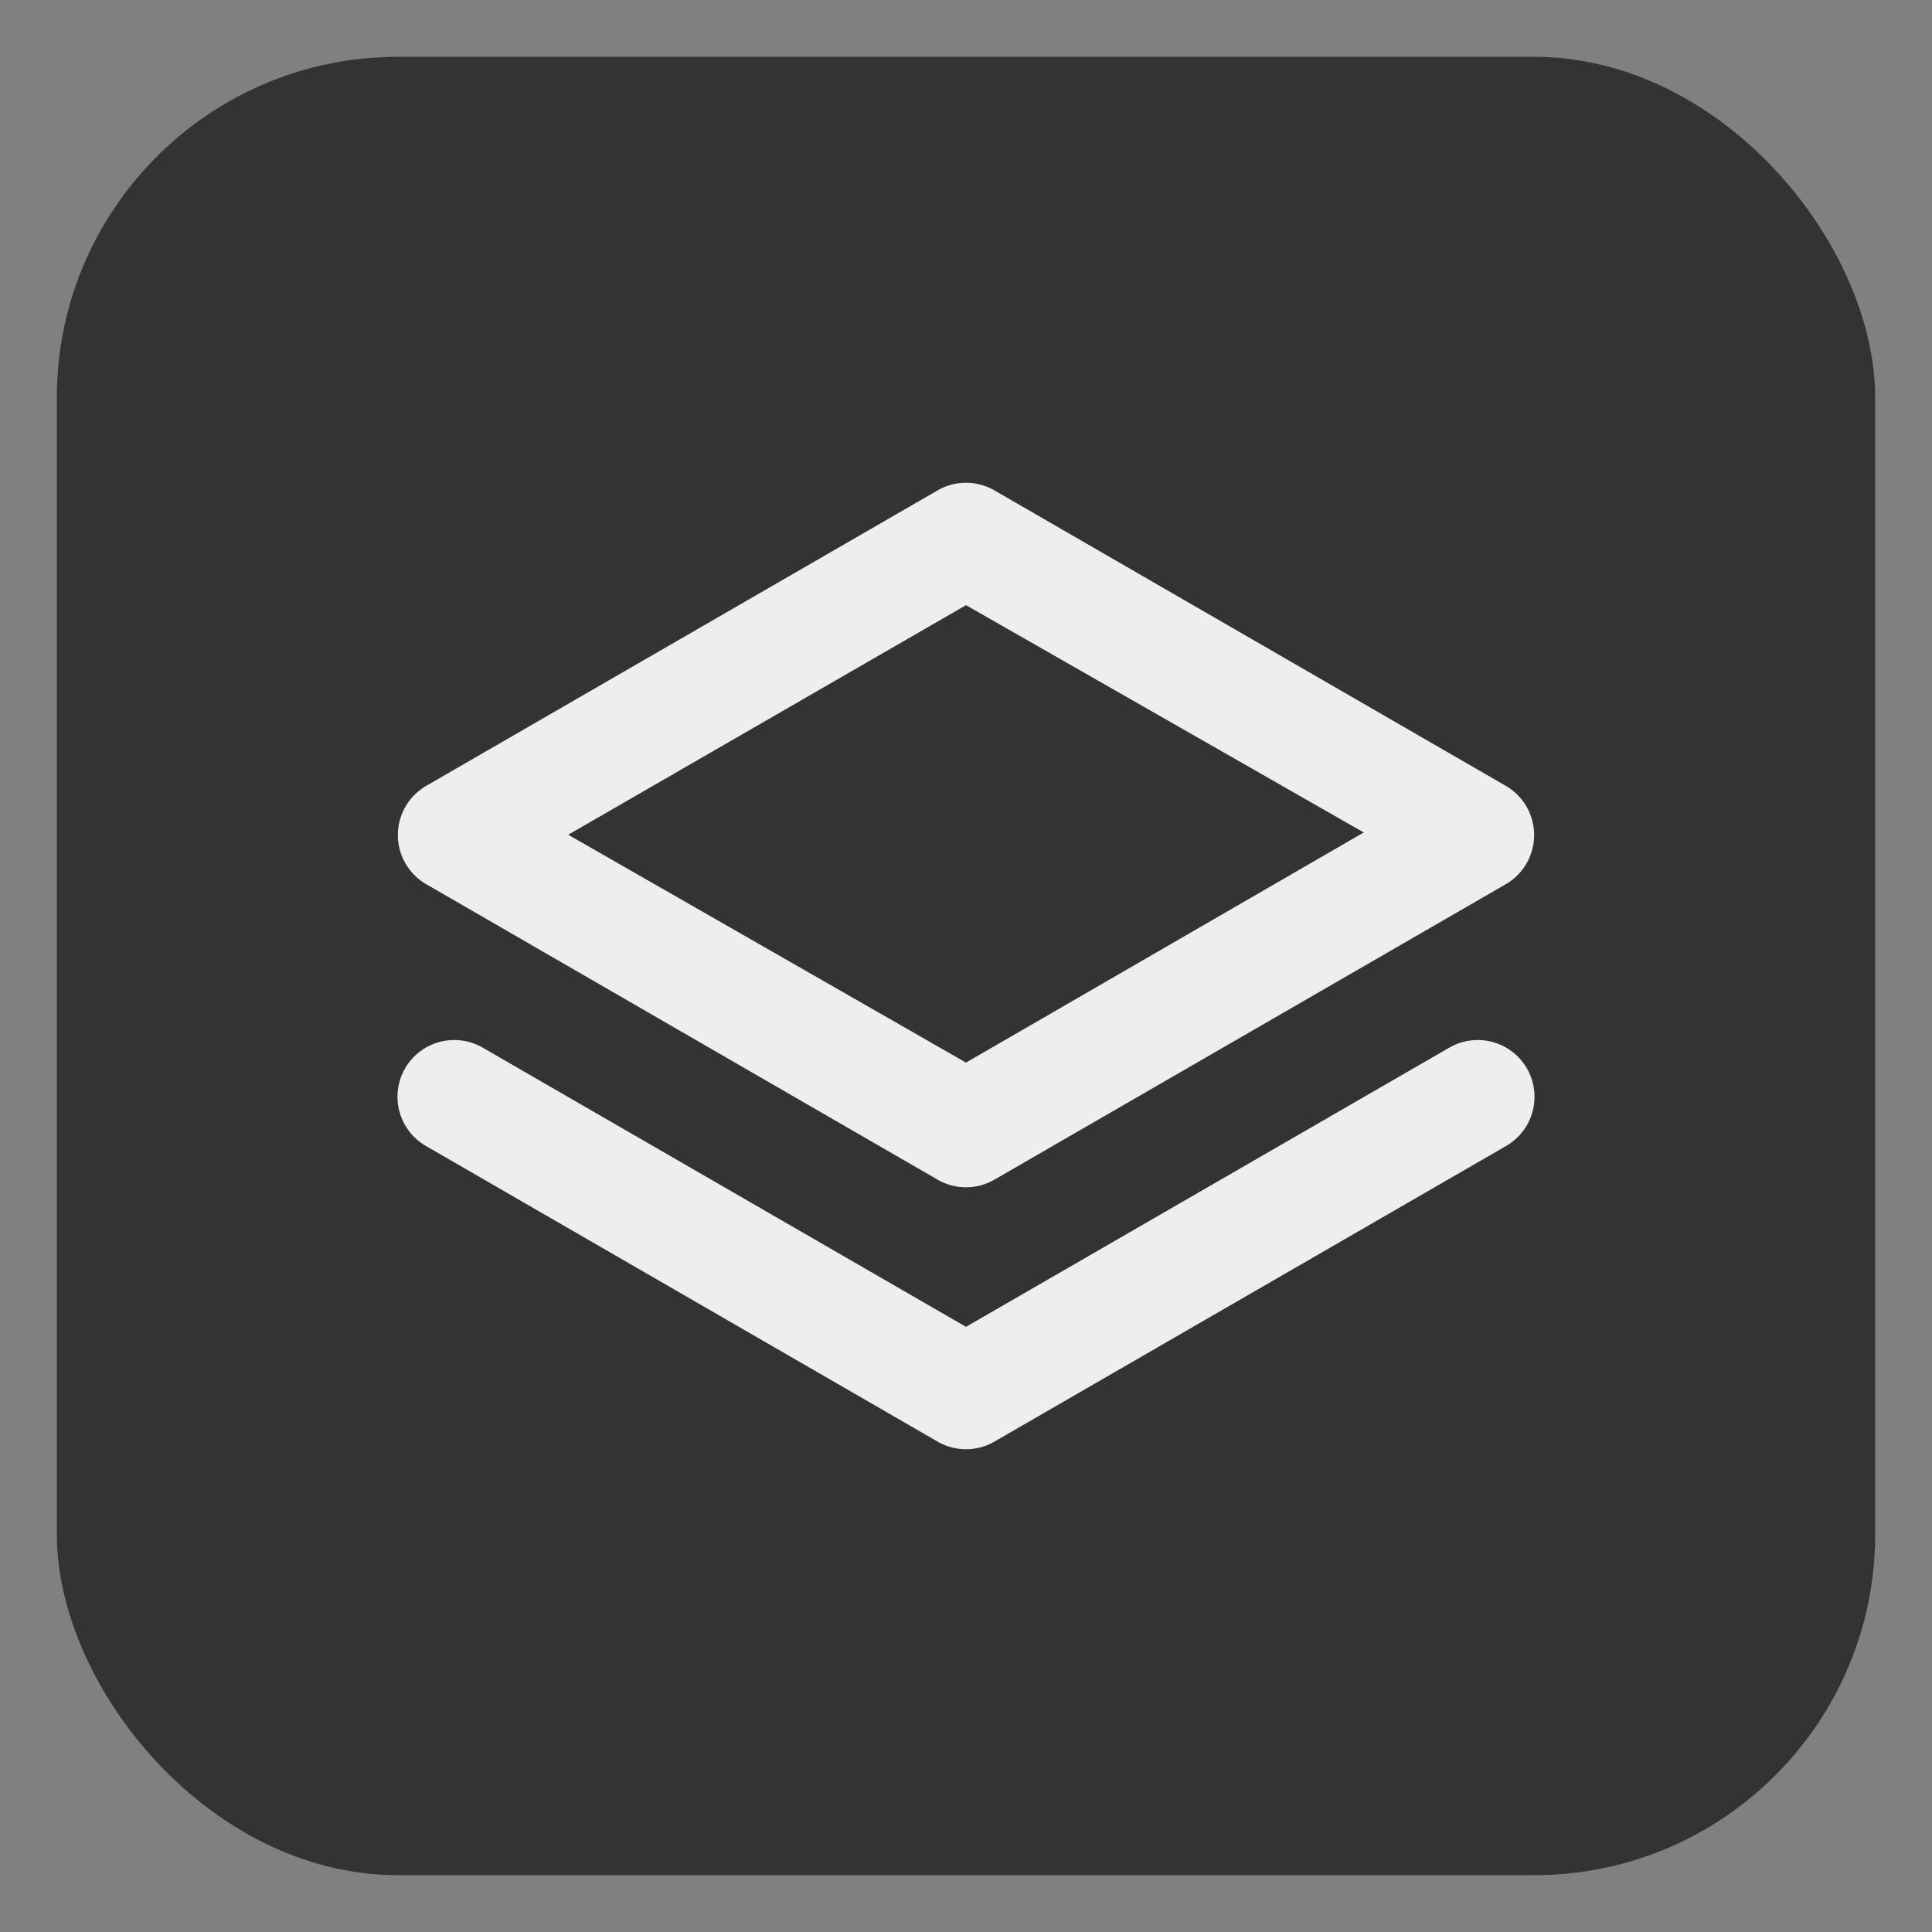 <svg xmlns="http://www.w3.org/2000/svg" width="24" height="24" viewBox="0 0 34 34" data-reactroot=""><rect x="0" y="0" width="34" height="34" fill="#808080" stroke="none"/><g><rect x="1" y="1" rx="6" ry="6" width="32" height="32" stroke="#333333" stroke-width="0" fill="#333333" fill-opacity="1"></rect><svg xmlns="http://www.w3.org/2000/svg" width="24" height="24" viewBox="0 0 24 24" fill="#eeeeee" x="5" y="5"><path d="M2.5,10.56l9,5.2a1,1,0,0,0,1,0l9-5.2a1,1,0,0,0,0-1.73l-9-5.2a1,1,0,0,0-1,0l-9,5.2a1,1,0,0,0,0,1.73ZM12,5.65l7,4-7,4.05L5,9.69Zm8.5,7.79L12,18.35,3.5,13.44a1,1,0,0,0-1.37.36,1,1,0,0,0,.37,1.37l9,5.2a1,1,0,0,0,1,0l9-5.2a1,1,0,0,0,.37-1.37A1,1,0,0,0,20.5,13.44Z"></path></svg></g></svg>